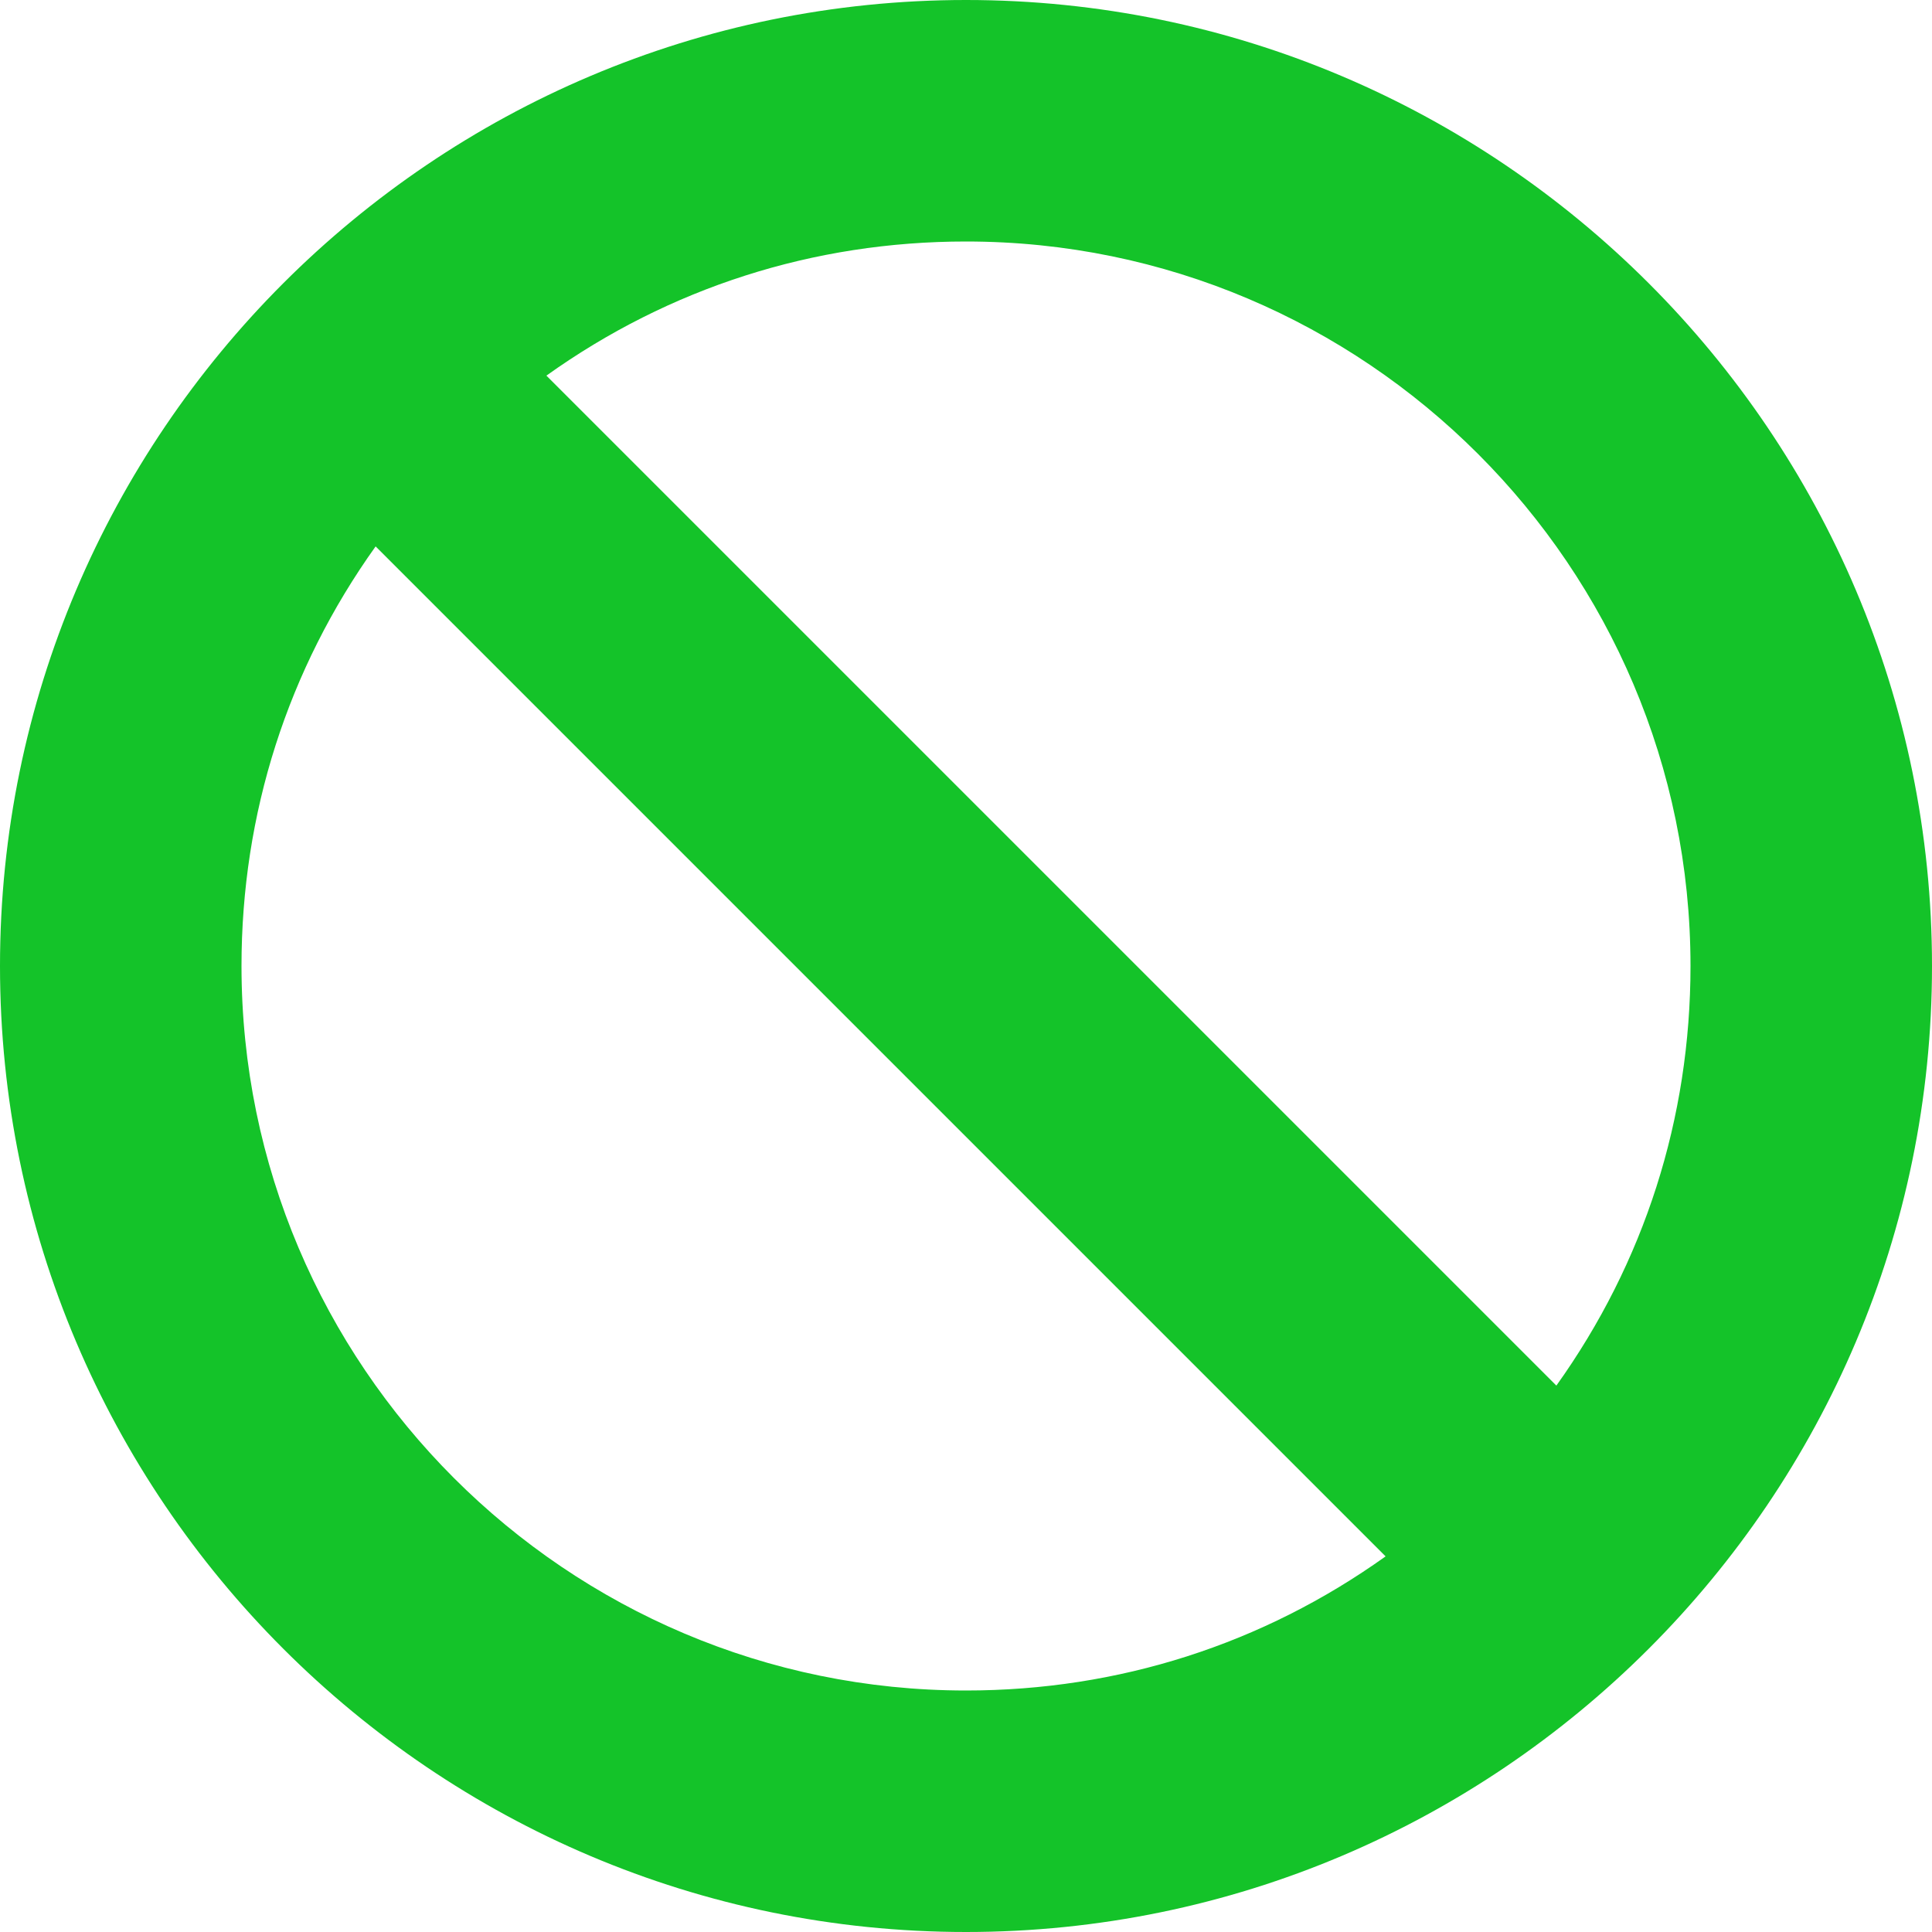 <?xml version="1.0" encoding="UTF-8"?> <svg xmlns="http://www.w3.org/2000/svg" id="Vrstva_2" viewBox="0 0 409.52 409.52"><defs><style>.cls-1{fill:#14c329;}</style></defs><g id="Vrstva_2-2"><path class="cls-1" d="M204.76,0C91.86,0,0,91.86,0,204.76s91.86,204.76,204.76,204.76,204.76-91.86,204.76-204.76S317.66,0,204.76,0ZM204.76,358.33c-84.67,0-153.57-68.89-153.57-153.57,0-32.32,9.8-62.87,28.43-88.94l214.08,214.08c-26.07,18.63-56.62,28.43-88.94,28.43ZM329.9,293.7L115.82,79.62c26.07-18.63,56.62-28.43,88.94-28.43,84.67,0,153.57,68.89,153.57,153.57,0,32.32-9.8,62.87-28.43,88.94Z"></path></g></svg> 